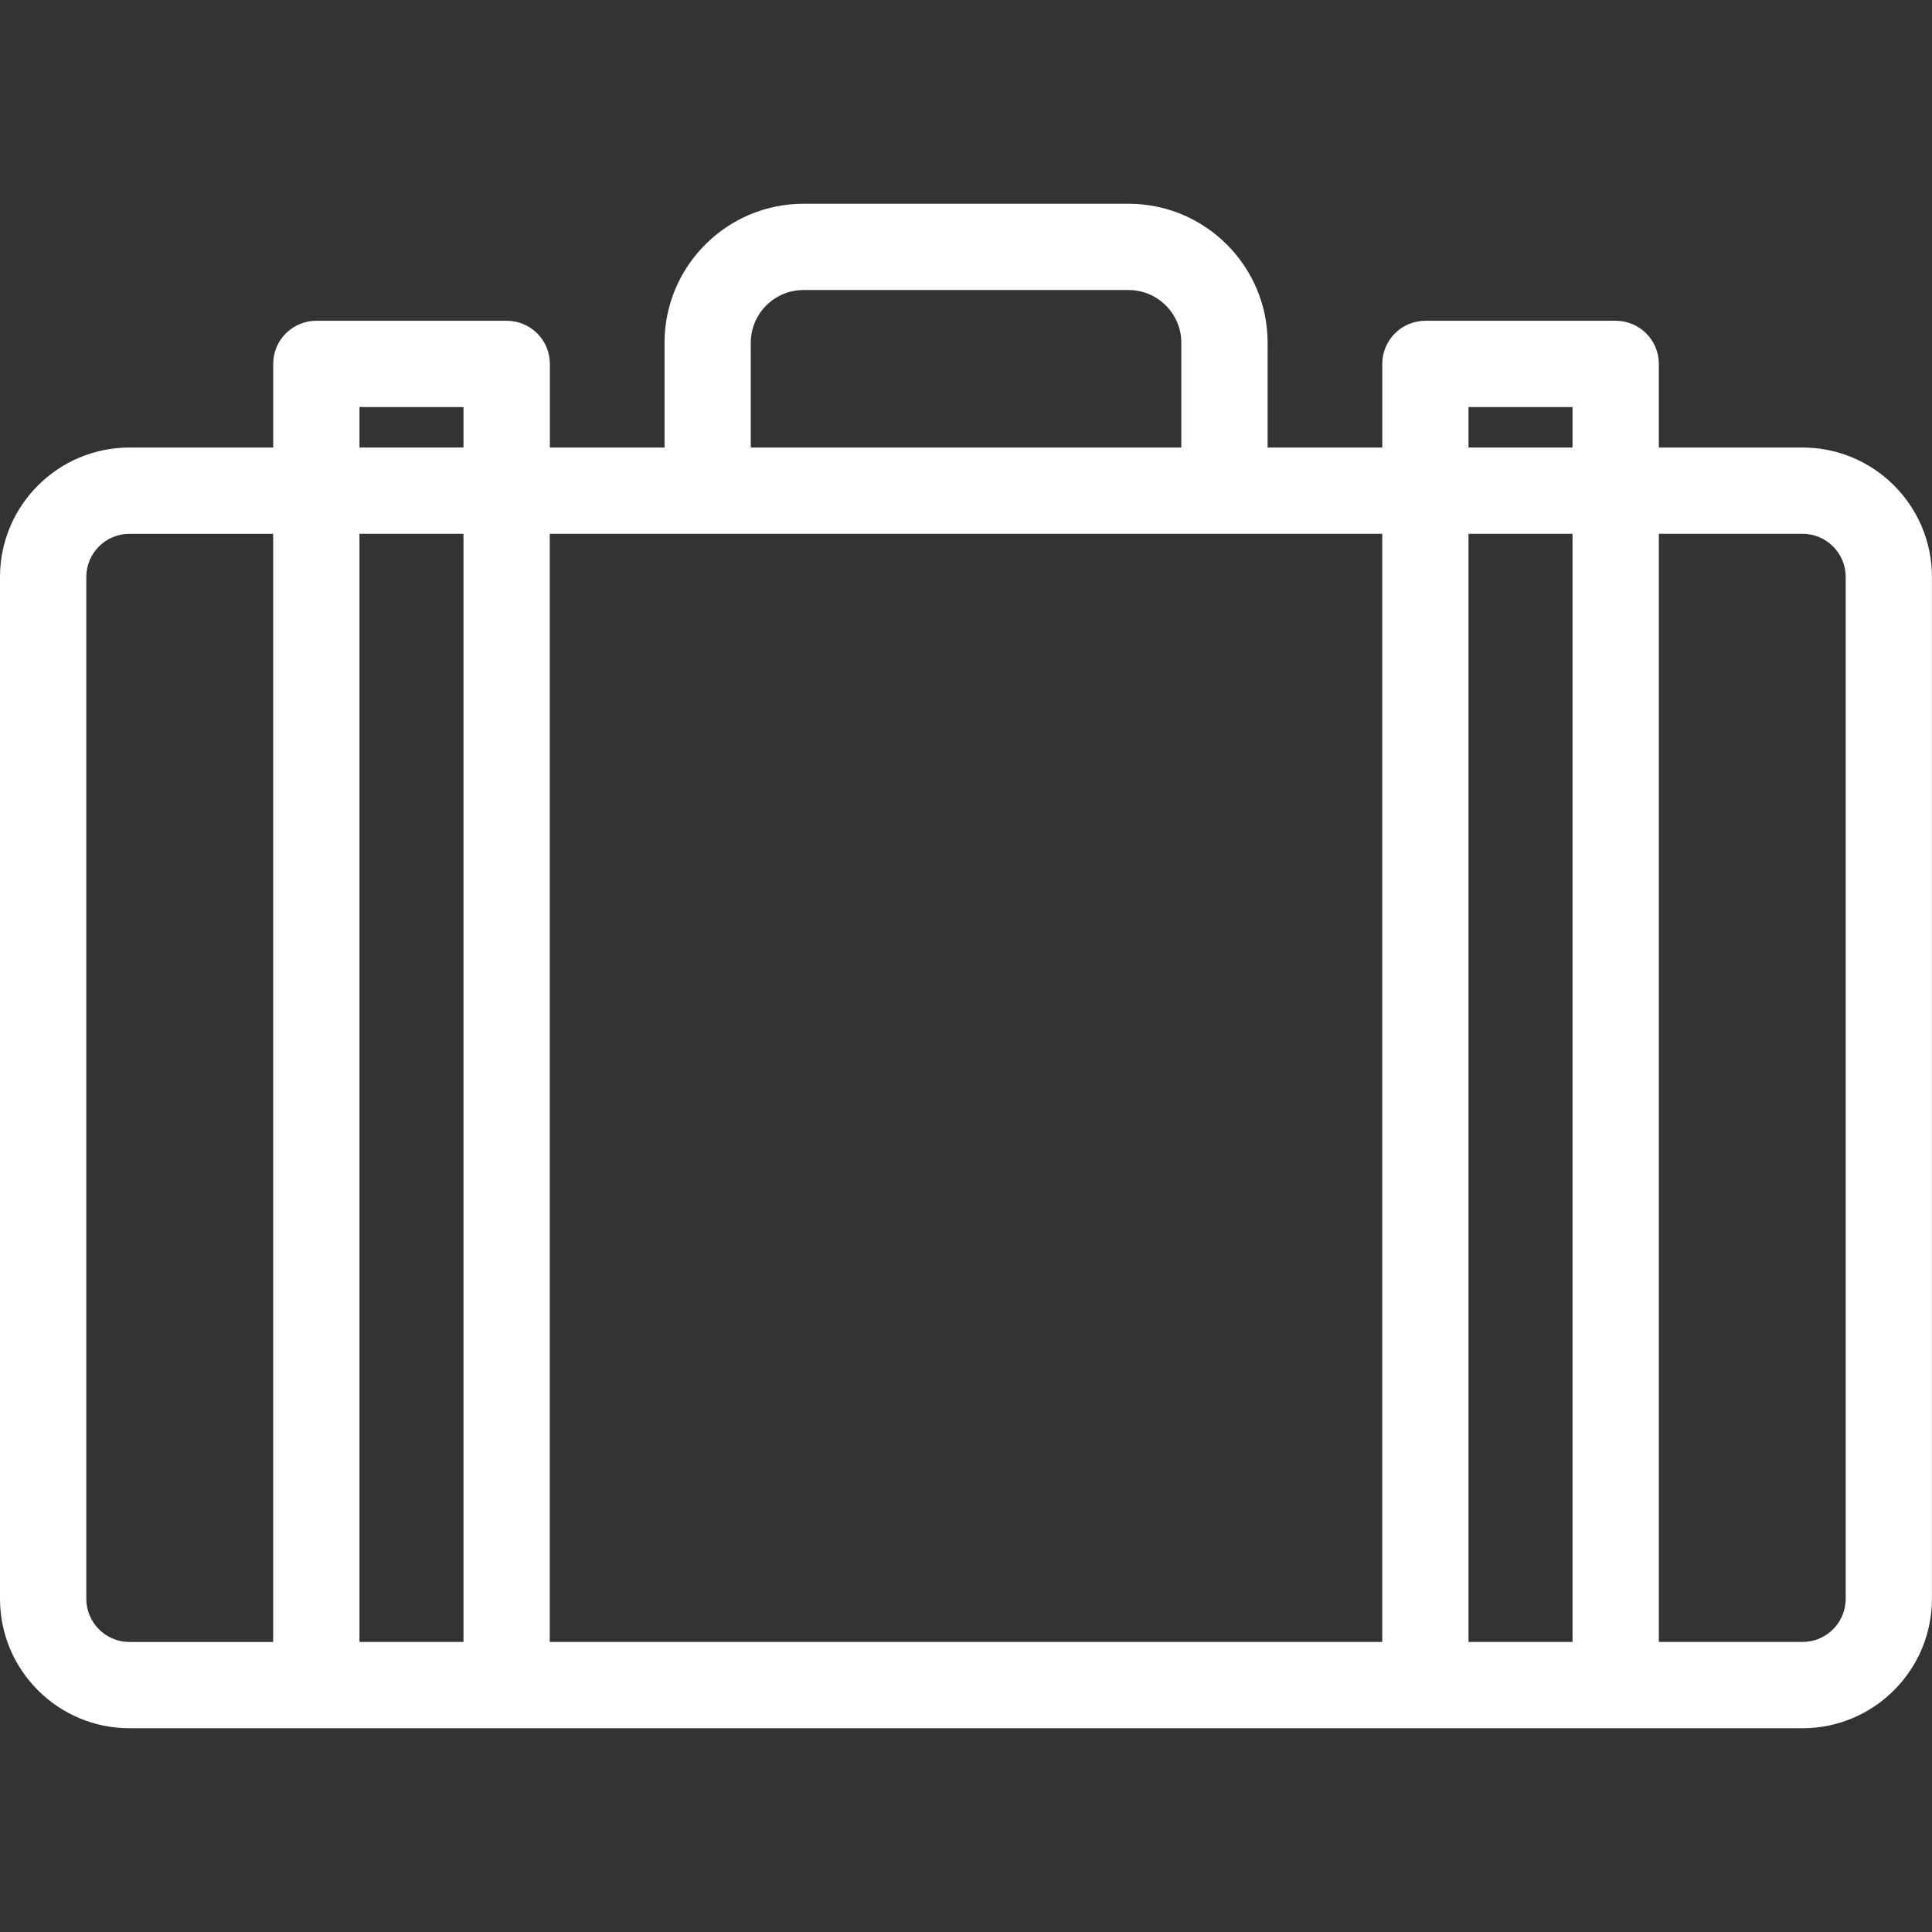 <?xml version="1.0" encoding="utf-8"?>
<!-- Generator: Adobe Illustrator 25.4.1, SVG Export Plug-In . SVG Version: 6.00 Build 0)  -->
<svg version="1.1" id="Calque_1" xmlns="http://www.w3.org/2000/svg" xmlns:xlink="http://www.w3.org/1999/xlink" x="0px" y="0px"
	 viewBox="0 0 512 512" style="enable-background:new 0 0 512 512;" xml:space="preserve">
<rect x="0" y="0" width="512" height="512" fill="#333333" stroke="none"/>
<style type="text/css">
	.st0{fill:#FFFFFF;}
</style>
<g>
	<path class="st0" d="M477.7,118.6h-38.09V96.44c0-6.32-5.12-11.43-11.43-11.43h-50.43c-6.32,0-11.43,5.12-11.43,11.43v22.16h-30.39
		V90.84c0-20.32-16.53-36.84-36.84-36.84h-86.14c-20.32,0-36.84,16.53-36.84,36.84v27.76h-30.39V96.44
		c0-6.32-5.12-11.43-11.43-11.43H83.83c-6.32,0-11.43,5.12-11.43,11.43v22.16H34.3C15.39,118.6,0,133.98,0,152.9v270.8
		C0,442.62,15.39,458,34.3,458h49.52h50.43h243.48h50.43h49.52c18.91,0,34.3-15.39,34.3-34.3V152.9
		C512,133.98,496.61,118.6,477.7,118.6z M389.17,107.87h27.57v10.72h-27.57V107.87z M145.69,141.46h41.83h136.96h41.83v293.67
		H145.69V141.46z M198.96,90.84c0-7.71,6.27-13.98,13.98-13.98h86.14c7.71,0,13.98,6.27,13.98,13.98v27.76H198.96V90.84z
		 M95.26,107.87h27.57v10.72H95.26V107.87z M22.87,423.7V152.9c0-6.31,5.13-11.43,11.43-11.43h38.09v293.67H34.3
		C28,435.14,22.87,430.01,22.87,423.7z M95.26,435.14V141.46h27.57v293.67H95.26z M389.17,435.14V141.46h27.57v293.67H389.17z
		 M489.13,423.7c0,6.31-5.13,11.43-11.43,11.43h-38.09V141.46h38.09c6.31,0,11.43,5.13,11.43,11.43V423.7z"/>
</g>
</svg>
